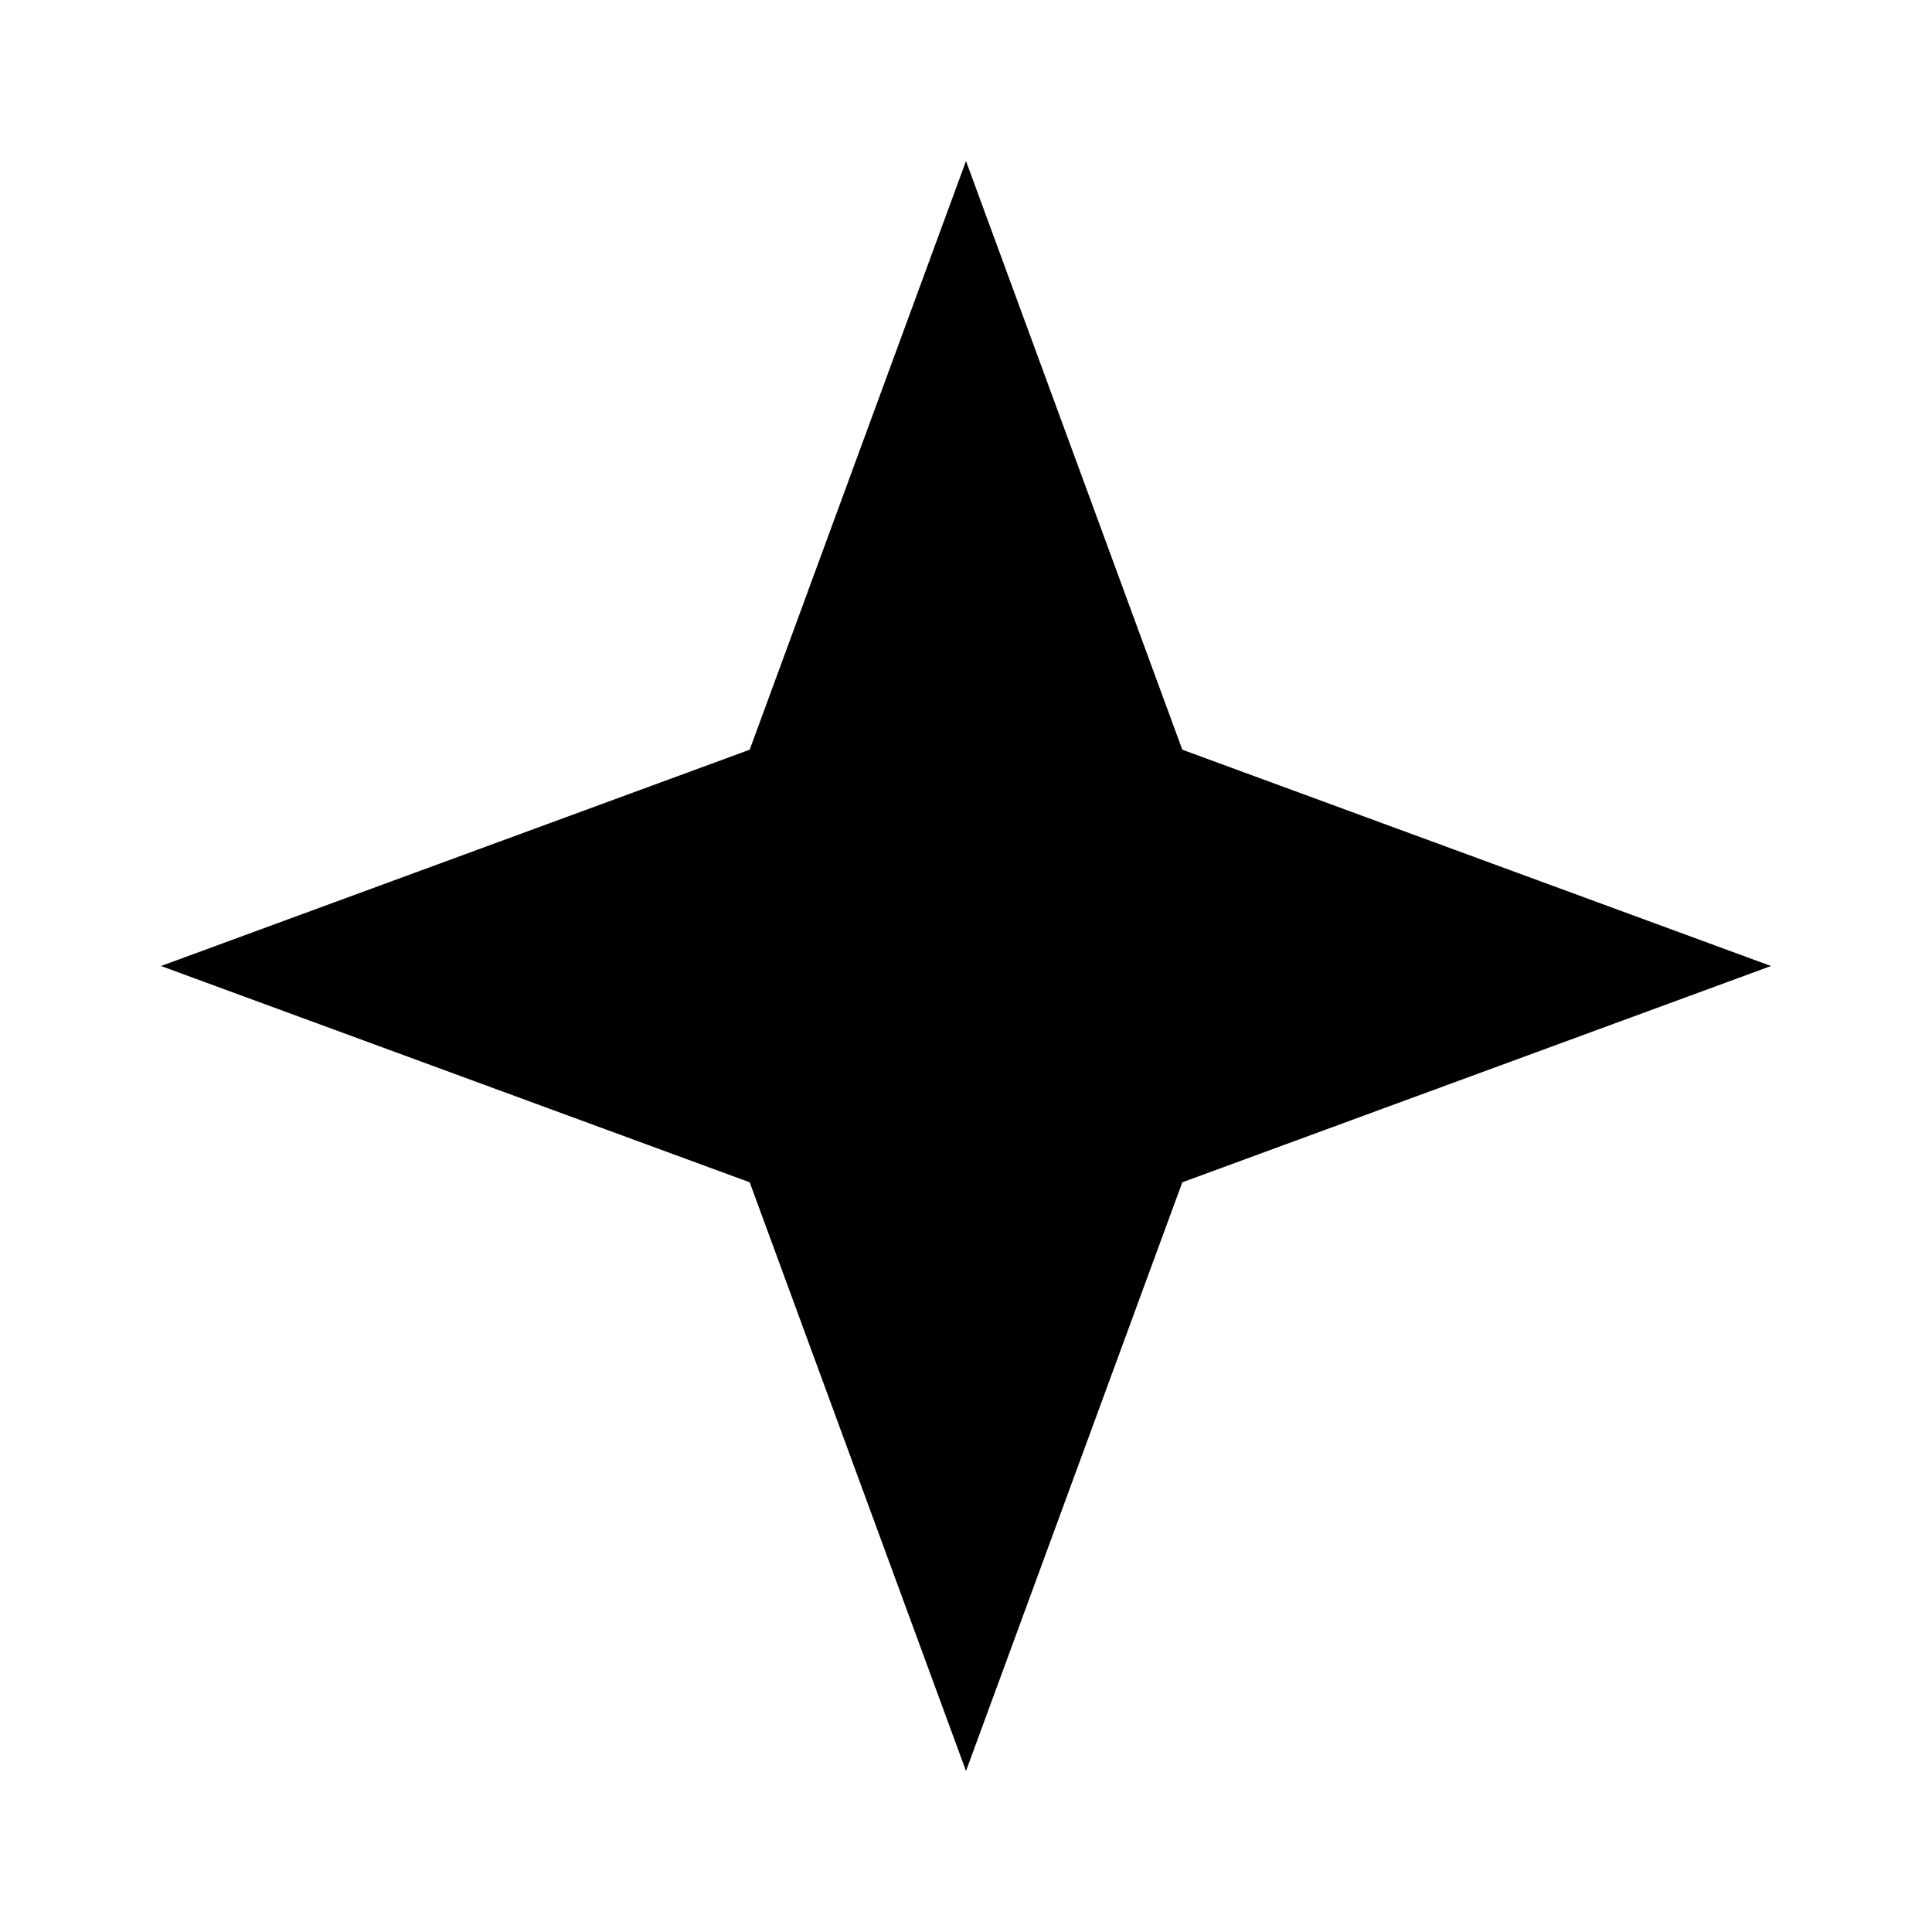 <svg width="24" height="24" viewBox="0 0 24 24" fill="none" xmlns="http://www.w3.org/2000/svg">
<path d="M12 2L14.687 9.313L22 12L14.687 14.687L12 22L9.313 14.687L2 12L9.313 9.313L12 2Z" fill="black"/>
</svg>
